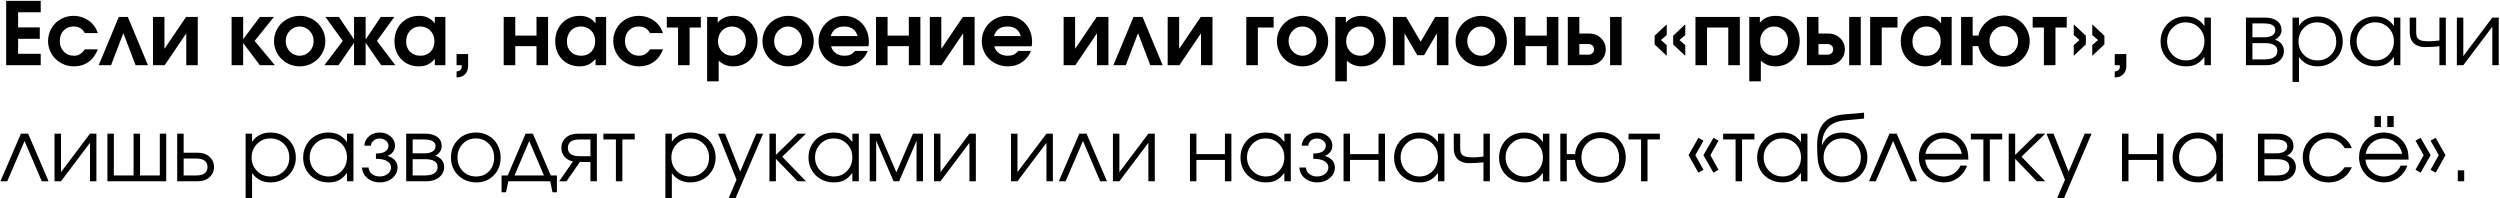 <?xml version="1.0" encoding="UTF-8"?> <svg xmlns="http://www.w3.org/2000/svg" width="1917" height="152" viewBox="0 0 1917 152" fill="none"><path d="M4.726 50C4.726 50 4.726 33.563 4.726 0.69C4.726 0.69 13.558 0.69 31.222 0.69C31.222 0.69 31.222 3.601 31.222 9.424C31.222 9.424 25.443 9.424 13.884 9.424C13.884 9.424 13.884 13.292 13.884 21.027C13.884 21.027 19.424 21.027 30.505 21.027C30.505 21.027 30.505 23.938 30.505 29.761C30.505 29.761 24.965 29.761 13.884 29.761C13.884 29.761 13.884 33.596 13.884 41.266C13.884 41.266 19.663 41.266 31.222 41.266C31.222 41.266 31.222 44.177 31.222 50C31.222 50 22.39 50 4.726 50ZM64.986 37.844C64.986 37.844 68.321 37.844 74.992 37.844C73.449 41.993 71.081 45.209 67.887 47.49C64.715 49.75 60.967 50.88 56.643 50.88C53.949 50.88 51.374 50.369 48.919 49.348C46.485 48.327 44.389 46.958 42.629 45.242C40.869 43.525 39.468 41.472 38.425 39.082C37.382 36.692 36.86 34.172 36.86 31.521C36.86 27.958 37.718 24.699 39.435 21.744C41.151 18.767 43.498 16.431 46.475 14.737C49.473 13.02 52.765 12.162 56.35 12.162C59 12.162 61.521 12.64 63.911 13.596C66.322 14.53 68.43 15.877 70.233 17.637C71.407 18.789 72.33 19.919 73.004 21.027C73.699 22.113 74.362 23.558 74.992 25.361H64.986C63.248 21.994 60.369 20.31 56.35 20.31C53.264 20.31 50.733 21.353 48.756 23.438C46.8 25.503 45.823 28.175 45.823 31.456C45.823 34.693 46.844 37.387 48.886 39.538C50.95 41.668 53.514 42.732 56.578 42.732C58.403 42.732 59.978 42.341 61.303 41.559C62.651 40.777 63.878 39.538 64.986 37.844ZM113.449 50C113.449 50 110.288 50 103.965 50C103.965 50 100.836 41.809 94.579 25.427C94.579 25.427 91.439 33.618 85.16 50C85.16 50 81.999 50 75.676 50C75.676 50 80.814 37.67 91.091 13.009C91.091 13.009 93.405 13.009 98.033 13.009C98.033 13.009 103.172 25.34 113.449 50ZM142.65 13.009C142.65 13.009 145.649 13.009 151.645 13.009C151.645 13.009 151.645 25.34 151.645 50C151.645 50 148.712 50 142.846 50C142.846 50 142.846 41.852 142.846 25.557C142.846 25.557 137.327 33.705 126.29 50C126.29 50 123.291 50 117.295 50C117.295 50 117.295 37.67 117.295 13.009C117.295 13.009 120.228 13.009 126.094 13.009C126.094 13.009 126.094 21.157 126.094 37.453C126.094 37.453 131.613 29.305 142.65 13.009ZM177.588 50C177.588 50 177.588 37.67 177.588 13.009C177.588 13.009 180.543 13.009 186.452 13.009C186.452 13.009 186.452 18.691 186.452 30.054C186.452 30.054 190.722 24.373 199.261 13.009C199.261 13.009 202.846 13.009 210.016 13.009C210.016 13.009 205.094 19.136 195.252 31.391C195.252 31.391 200.434 37.594 210.798 50C210.798 50 206.952 50 199.261 50C199.261 50 194.991 44.329 186.452 32.988C186.452 32.988 186.452 38.658 186.452 50C186.452 50 183.497 50 177.588 50ZM229.961 12.162C233.481 12.162 236.74 13.031 239.738 14.769C242.737 16.507 245.105 18.876 246.843 21.874C248.581 24.851 249.451 28.088 249.451 31.586C249.451 35.062 248.571 38.289 246.811 41.266C245.072 44.221 242.693 46.567 239.673 48.305C236.653 50.022 233.372 50.88 229.831 50.88C226.268 50.88 222.965 50.022 219.923 48.305C216.903 46.567 214.513 44.221 212.753 41.266C210.993 38.289 210.113 35.062 210.113 31.586C210.113 28.935 210.624 26.415 211.645 24.025C212.688 21.613 214.089 19.549 215.849 17.833C217.631 16.095 219.749 14.715 222.205 13.694C224.66 12.673 227.245 12.162 229.961 12.162ZM229.603 20.31C226.735 20.31 224.258 21.418 222.172 23.634C220.108 25.828 219.076 28.457 219.076 31.521C219.076 34.606 220.119 37.246 222.205 39.441C224.29 41.635 226.8 42.732 229.733 42.732C232.688 42.732 235.219 41.646 237.327 39.473C239.434 37.279 240.488 34.65 240.488 31.586C240.488 28.414 239.434 25.741 237.327 23.569C235.219 21.396 232.645 20.31 229.603 20.31ZM280.379 30.25C280.379 30.25 284.247 24.503 291.982 13.009C291.982 13.009 295.436 13.009 302.346 13.009C302.346 13.009 297.913 19.136 289.048 31.391C289.048 31.391 293.742 37.594 303.128 50C303.128 50 299.521 50 292.308 50C292.308 50 288.331 44.264 280.379 32.792C280.379 32.792 280.379 38.528 280.379 50C280.379 50 277.414 50 271.482 50C271.482 50 271.482 44.264 271.482 32.792C271.482 32.792 267.506 38.528 259.554 50C259.554 50 255.947 50 248.734 50C248.734 50 253.427 43.797 262.813 31.391C262.813 31.391 258.391 25.264 249.548 13.009C249.548 13.009 252.992 13.009 259.88 13.009C259.88 13.009 263.747 18.756 271.482 30.25C271.482 30.25 271.482 24.503 271.482 13.009C271.482 13.009 274.448 13.009 280.379 13.009C280.379 13.009 280.379 18.756 280.379 30.25ZM341.52 13.009C341.52 13.009 341.52 25.34 341.52 50C341.52 50 338.815 50 333.405 50C333.405 50 333.405 48.403 333.405 45.209C331.623 47.23 329.776 48.685 327.864 49.576C325.974 50.445 323.725 50.88 321.118 50.88C317.555 50.88 314.35 50.065 311.504 48.436C308.679 46.784 306.463 44.492 304.855 41.559C303.269 38.626 302.476 35.323 302.476 31.651C302.476 27.936 303.28 24.601 304.888 21.646C306.495 18.669 308.733 16.345 311.601 14.671C314.469 12.998 317.707 12.162 321.313 12.162C323.986 12.162 326.289 12.629 328.223 13.563C330.156 14.476 331.884 15.943 333.405 17.963V13.009H341.52ZM322.096 20.31C319.01 20.31 316.457 21.396 314.437 23.569C312.438 25.741 311.438 28.501 311.438 31.847C311.438 35.084 312.449 37.713 314.469 39.734C316.512 41.733 319.152 42.732 322.389 42.732C325.605 42.732 328.19 41.711 330.146 39.669C332.123 37.626 333.111 34.954 333.111 31.651C333.111 28.305 332.079 25.579 330.015 23.471C327.973 21.363 325.333 20.31 322.096 20.31ZM350.091 50C350.091 50 350.091 47.154 350.091 41.461C350.091 41.461 353.046 41.461 358.956 41.461C358.956 41.461 358.956 44.46 358.956 50.456C358.956 54.193 357.489 56.844 354.556 58.408C353.318 59.038 351.829 59.354 350.091 59.354C350.091 59.354 350.091 57.865 350.091 54.889C351.482 54.628 352.481 54.204 353.09 53.618C353.698 53.053 354.002 52.249 354.002 51.206C354.002 50.706 353.98 50.304 353.937 50H350.091ZM420.259 50C420.259 50 417.304 50 411.395 50C411.395 50 411.395 45.122 411.395 35.367C411.395 35.367 405.963 35.367 395.099 35.367C395.099 35.367 395.099 40.245 395.099 50C395.099 50 392.144 50 386.234 50C386.234 50 386.234 37.67 386.234 13.009C386.234 13.009 389.189 13.009 395.099 13.009C395.099 13.009 395.099 17.779 395.099 27.317C395.099 27.317 400.531 27.317 411.395 27.317C411.395 27.317 411.395 22.548 411.395 13.009C411.395 13.009 414.349 13.009 420.259 13.009C420.259 13.009 420.259 25.34 420.259 50ZM464.778 13.009C464.778 13.009 464.778 25.34 464.778 50C464.778 50 462.073 50 456.663 50C456.663 50 456.663 48.403 456.663 45.209C454.882 47.23 453.035 48.685 451.123 49.576C449.233 50.445 446.984 50.88 444.377 50.88C440.813 50.88 437.609 50.065 434.762 48.436C431.938 46.784 429.722 44.492 428.114 41.559C426.528 38.626 425.735 35.323 425.735 31.651C425.735 27.936 426.538 24.601 428.146 21.646C429.754 18.669 431.992 16.345 434.86 14.671C437.728 12.998 440.965 12.162 444.572 12.162C447.245 12.162 449.548 12.629 451.481 13.563C453.415 14.476 455.142 15.943 456.663 17.963V13.009H464.778ZM445.354 20.31C442.269 20.31 439.716 21.396 437.695 23.569C435.697 25.741 434.697 28.501 434.697 31.847C434.697 35.084 435.707 37.713 437.728 39.734C439.77 41.733 442.41 42.732 445.648 42.732C448.863 42.732 451.449 41.711 453.404 39.669C455.381 37.626 456.37 34.954 456.37 31.651C456.37 28.305 455.338 25.579 453.274 23.471C451.231 21.363 448.592 20.31 445.354 20.31ZM498.38 37.844C498.38 37.844 501.715 37.844 508.385 37.844C506.842 41.993 504.474 45.209 501.28 47.49C498.108 49.75 494.36 50.88 490.036 50.88C487.342 50.88 484.768 50.369 482.312 49.348C479.879 48.327 477.782 46.958 476.022 45.242C474.262 43.525 472.861 41.472 471.818 39.082C470.775 36.692 470.254 34.172 470.254 31.521C470.254 27.958 471.112 24.699 472.828 21.744C474.545 18.767 476.891 16.431 479.868 14.737C482.866 13.02 486.158 12.162 489.743 12.162C492.394 12.162 494.914 12.64 497.304 13.596C499.716 14.53 501.823 15.877 503.627 17.637C504.8 18.789 505.723 19.919 506.397 21.027C507.092 22.113 507.755 23.558 508.385 25.361H498.38C496.641 21.994 493.763 20.31 489.743 20.31C486.658 20.31 484.127 21.353 482.149 23.438C480.194 25.503 479.216 28.175 479.216 31.456C479.216 34.693 480.237 37.387 482.28 39.538C484.344 41.668 486.908 42.732 489.971 42.732C491.796 42.732 493.371 42.341 494.697 41.559C496.044 40.777 497.272 39.538 498.38 37.844ZM537.423 21.092C537.423 21.092 534.545 21.092 528.787 21.092C528.787 21.092 528.787 30.728 528.787 50C528.787 50 525.832 50 519.922 50C519.922 50 519.922 40.364 519.922 21.092C519.922 21.092 517.054 21.092 511.318 21.092C511.318 21.092 511.318 18.398 511.318 13.009C511.318 13.009 520.02 13.009 537.423 13.009C537.423 13.009 537.423 15.704 537.423 21.092ZM542.214 62.352C542.214 62.352 542.214 45.904 542.214 13.009C542.214 13.009 544.919 13.009 550.329 13.009C550.329 13.009 550.329 14.465 550.329 17.377C553.263 13.9 557.315 12.162 562.486 12.162C566.006 12.162 569.167 12.988 571.97 14.639C574.773 16.268 576.956 18.55 578.521 21.483C580.107 24.416 580.9 27.719 580.9 31.391C580.9 35.084 580.107 38.419 578.521 41.396C576.934 44.351 574.729 46.676 571.905 48.37C569.102 50.044 565.94 50.88 562.421 50.88C560.161 50.88 558.13 50.532 556.326 49.837C554.523 49.142 552.774 48.044 551.079 46.545V62.352H542.214ZM561.15 20.31C558.151 20.31 555.631 21.396 553.589 23.569C551.568 25.72 550.558 28.414 550.558 31.651C550.558 34.802 551.6 37.442 553.686 39.571C555.772 41.678 558.347 42.732 561.41 42.732C564.387 42.732 566.886 41.668 568.906 39.538C570.949 37.387 571.97 34.737 571.97 31.586C571.97 28.327 570.949 25.633 568.906 23.504C566.864 21.374 564.278 20.31 561.15 20.31ZM604.495 12.162C608.015 12.162 611.274 13.031 614.273 14.769C617.271 16.507 619.639 18.876 621.378 21.874C623.116 24.851 623.985 28.088 623.985 31.586C623.985 35.062 623.105 38.289 621.345 41.266C619.607 44.221 617.228 46.567 614.208 48.305C611.187 50.022 607.907 50.88 604.365 50.88C600.802 50.88 597.499 50.022 594.458 48.305C591.437 46.567 589.047 44.221 587.288 41.266C585.528 38.289 584.648 35.062 584.648 31.586C584.648 28.935 585.158 26.415 586.179 24.025C587.222 21.613 588.624 19.549 590.384 17.833C592.165 16.095 594.284 14.715 596.739 13.694C599.194 12.673 601.78 12.162 604.495 12.162ZM604.137 20.31C601.269 20.31 598.792 21.418 596.706 23.634C594.642 25.828 593.61 28.457 593.61 31.521C593.61 34.606 594.653 37.246 596.739 39.441C598.825 41.635 601.334 42.732 604.267 42.732C607.222 42.732 609.753 41.646 611.861 39.473C613.969 37.279 615.022 34.65 615.022 31.586C615.022 28.414 613.969 25.741 611.861 23.569C609.753 21.396 607.179 20.31 604.137 20.31ZM665.929 35.465C665.929 35.465 656.38 35.465 637.282 35.465C637.825 37.702 639.009 39.473 640.834 40.777C642.659 42.08 644.886 42.732 647.515 42.732C649.341 42.732 650.861 42.461 652.078 41.917C653.295 41.353 654.479 40.397 655.631 39.05H665.31C664.789 40.722 663.811 42.439 662.377 44.199C658.553 48.653 653.664 50.88 647.711 50.88C644.93 50.88 642.301 50.38 639.824 49.381C637.347 48.381 635.218 47.034 633.436 45.34C631.676 43.623 630.275 41.581 629.232 39.212C628.189 36.822 627.668 34.302 627.668 31.651C627.668 28.088 628.526 24.818 630.242 21.841C631.98 18.843 634.338 16.486 637.315 14.769C640.313 13.031 643.594 12.162 647.157 12.162C650.785 12.162 654.055 13.02 656.967 14.737C659.878 16.431 662.149 18.8 663.778 21.841C665.43 24.862 666.255 28.262 666.255 32.042C666.255 33.259 666.147 34.4 665.929 35.465ZM637.021 27.643H657.521C656.956 25.274 655.794 23.46 654.034 22.2C652.274 20.94 650.025 20.31 647.287 20.31C644.637 20.31 642.431 20.94 640.671 22.2C638.933 23.438 637.716 25.253 637.021 27.643ZM705.755 50C705.755 50 702.8 50 696.891 50C696.891 50 696.891 45.122 696.891 35.367C696.891 35.367 691.459 35.367 680.595 35.367C680.595 35.367 680.595 40.245 680.595 50C680.595 50 677.64 50 671.731 50C671.731 50 671.731 37.67 671.731 13.009C671.731 13.009 674.685 13.009 680.595 13.009C680.595 13.009 680.595 17.779 680.595 27.317C680.595 27.317 686.027 27.317 696.891 27.317C696.891 27.317 696.891 22.548 696.891 13.009C696.891 13.009 699.846 13.009 705.755 13.009C705.755 13.009 705.755 25.34 705.755 50ZM738.346 13.009C738.346 13.009 741.345 13.009 747.341 13.009C747.341 13.009 747.341 25.34 747.341 50C747.341 50 744.408 50 738.542 50C738.542 50 738.542 41.852 738.542 25.557C738.542 25.557 733.023 33.705 721.986 50C721.986 50 718.987 50 712.991 50C712.991 50 712.991 37.67 712.991 13.009C712.991 13.009 715.924 13.009 721.79 13.009C721.79 13.009 721.79 21.157 721.79 37.453C721.79 37.453 727.309 29.305 738.346 13.009ZM791.078 35.465C791.078 35.465 781.529 35.465 762.431 35.465C762.974 37.702 764.158 39.473 765.983 40.777C767.808 42.08 770.035 42.732 772.664 42.732C774.49 42.732 776.01 42.461 777.227 41.917C778.444 41.353 779.628 40.397 780.78 39.05H790.459C789.938 40.722 788.96 42.439 787.526 44.199C783.702 48.653 778.813 50.88 772.86 50.88C770.079 50.88 767.45 50.38 764.973 49.381C762.496 48.381 760.367 47.034 758.585 45.34C756.825 43.623 755.424 41.581 754.381 39.212C753.338 36.822 752.817 34.302 752.817 31.651C752.817 28.088 753.675 24.818 755.391 21.841C757.129 18.843 759.487 16.486 762.464 14.769C765.462 13.031 768.743 12.162 772.306 12.162C775.934 12.162 779.204 13.02 782.116 14.737C785.027 16.431 787.298 18.8 788.927 21.841C790.579 24.862 791.404 28.262 791.404 32.042C791.404 33.259 791.296 34.4 791.078 35.465ZM762.17 27.643H782.67C782.105 25.274 780.943 23.46 779.183 22.2C777.423 20.94 775.174 20.31 772.436 20.31C769.786 20.31 767.58 20.94 765.82 22.2C764.082 23.438 762.865 25.253 762.17 27.643ZM840.942 13.009C840.942 13.009 843.941 13.009 849.937 13.009C849.937 13.009 849.937 25.34 849.937 50C849.937 50 847.004 50 841.138 50C841.138 50 841.138 41.852 841.138 25.557C841.138 25.557 835.619 33.705 824.582 50C824.582 50 821.583 50 815.587 50C815.587 50 815.587 37.67 815.587 13.009C815.587 13.009 818.52 13.009 824.386 13.009C824.386 13.009 824.386 21.157 824.386 37.453C824.386 37.453 829.905 29.305 840.942 13.009ZM891.523 50C891.523 50 888.362 50 882.039 50C882.039 50 878.911 41.809 872.653 25.427C872.653 25.427 869.514 33.618 863.234 50C863.234 50 860.073 50 853.751 50C853.751 50 858.889 37.67 869.166 13.009C869.166 13.009 871.48 13.009 876.108 13.009C876.108 13.009 881.246 25.34 891.523 50ZM920.725 13.009C920.725 13.009 923.723 13.009 929.72 13.009C929.72 13.009 929.72 25.34 929.72 50C929.72 50 926.787 50 920.92 50C920.92 50 920.92 41.852 920.92 25.557C920.92 25.557 915.402 33.705 904.364 50C904.364 50 901.366 50 895.369 50C895.369 50 895.369 37.67 895.369 13.009C895.369 13.009 898.302 13.009 904.169 13.009C904.169 13.009 904.169 21.157 904.169 37.453C904.169 37.453 909.687 29.305 920.725 13.009ZM976.618 13.009C976.618 13.009 976.618 15.704 976.618 21.092C976.618 21.092 972.588 21.092 964.527 21.092C964.527 21.092 964.527 30.728 964.527 50C964.527 50 961.572 50 955.662 50C955.662 50 955.662 37.67 955.662 13.009C955.662 13.009 962.647 13.009 976.618 13.009ZM998.975 12.162C1002.5 12.162 1005.75 13.031 1008.75 14.769C1011.75 16.507 1014.12 18.876 1015.86 21.874C1017.6 24.851 1018.46 28.088 1018.46 31.586C1018.46 35.062 1017.58 38.289 1015.82 41.266C1014.09 44.221 1011.71 46.567 1008.69 48.305C1005.67 50.022 1002.39 50.88 998.845 50.88C995.282 50.88 991.979 50.022 988.937 48.305C985.917 46.567 983.527 44.221 981.767 41.266C980.008 38.289 979.128 35.062 979.128 31.586C979.128 28.935 979.638 26.415 980.659 24.025C981.702 21.613 983.104 19.549 984.864 17.833C986.645 16.095 988.764 14.715 991.219 13.694C993.674 12.673 996.26 12.162 998.975 12.162ZM998.617 20.31C995.749 20.31 993.272 21.418 991.186 23.634C989.122 25.828 988.09 28.457 988.09 31.521C988.09 34.606 989.133 37.246 991.219 39.441C993.305 41.635 995.814 42.732 998.747 42.732C1001.7 42.732 1004.23 41.646 1006.34 39.473C1008.45 37.279 1009.5 34.65 1009.5 31.586C1009.5 28.414 1008.45 25.741 1006.34 23.569C1004.23 21.396 1001.66 20.31 998.617 20.31ZM1023.91 62.352C1023.91 62.352 1023.91 45.904 1023.91 13.009C1023.91 13.009 1026.61 13.009 1032.02 13.009C1032.02 13.009 1032.02 14.465 1032.02 17.377C1034.96 13.9 1039.01 12.162 1044.18 12.162C1047.7 12.162 1050.86 12.988 1053.66 14.639C1056.47 16.268 1058.65 18.55 1060.21 21.483C1061.8 24.416 1062.59 27.719 1062.59 31.391C1062.59 35.084 1061.8 38.419 1060.21 41.396C1058.63 44.351 1056.42 46.676 1053.6 48.37C1050.79 50.044 1047.63 50.88 1044.11 50.88C1041.85 50.88 1039.82 50.532 1038.02 49.837C1036.22 49.142 1034.47 48.044 1032.77 46.545V62.352H1023.91ZM1042.84 20.31C1039.84 20.31 1037.32 21.396 1035.28 23.569C1033.26 25.72 1032.25 28.414 1032.25 31.651C1032.25 34.802 1033.29 37.442 1035.38 39.571C1037.47 41.678 1040.04 42.732 1043.1 42.732C1046.08 42.732 1048.58 41.668 1050.6 39.538C1052.64 37.387 1053.66 34.737 1053.66 31.586C1053.66 28.327 1052.64 25.633 1050.6 23.504C1048.56 21.374 1045.97 20.31 1042.84 20.31ZM1091.99 42.309C1091.99 42.309 1090.25 42.309 1086.78 42.309C1086.78 42.309 1083.51 36.725 1076.97 25.557C1076.97 25.557 1076.97 33.705 1076.97 50C1076.97 50 1074.01 50 1068.1 50C1068.1 50 1068.1 37.67 1068.1 13.009C1068.1 13.009 1071.48 13.009 1078.24 13.009C1078.24 13.009 1081.95 19.332 1089.38 31.977C1089.38 31.977 1093.1 25.655 1100.53 13.009C1100.53 13.009 1103.91 13.009 1110.66 13.009C1110.66 13.009 1110.66 25.34 1110.66 50C1110.66 50 1107.71 50 1101.8 50C1101.8 50 1101.8 41.852 1101.8 25.557C1101.8 25.557 1098.53 31.141 1091.99 42.309ZM1135.99 12.162C1139.51 12.162 1142.77 13.031 1145.76 14.769C1148.76 16.507 1151.13 18.876 1152.87 21.874C1154.61 24.851 1155.48 28.088 1155.48 31.586C1155.48 35.062 1154.6 38.289 1152.84 41.266C1151.1 44.221 1148.72 46.567 1145.7 48.305C1142.68 50.022 1139.4 50.88 1135.86 50.88C1132.29 50.88 1128.99 50.022 1125.95 48.305C1122.93 46.567 1120.54 44.221 1118.78 41.266C1117.02 38.289 1116.14 35.062 1116.14 31.586C1116.14 28.935 1116.65 26.415 1117.67 24.025C1118.71 21.613 1120.12 19.549 1121.88 17.833C1123.66 16.095 1125.78 14.715 1128.23 13.694C1130.69 12.673 1133.27 12.162 1135.99 12.162ZM1135.63 20.31C1132.76 20.31 1130.28 21.418 1128.2 23.634C1126.13 25.828 1125.1 28.457 1125.1 31.521C1125.1 34.606 1126.15 37.246 1128.23 39.441C1130.32 41.635 1132.83 42.732 1135.76 42.732C1138.71 42.732 1141.25 41.646 1143.35 39.473C1145.46 37.279 1146.51 34.65 1146.51 31.586C1146.51 28.414 1145.46 25.741 1143.35 23.569C1141.25 21.396 1138.67 20.31 1135.63 20.31ZM1194.94 50C1194.94 50 1191.99 50 1186.08 50C1186.08 50 1186.08 45.122 1186.08 35.367C1186.08 35.367 1180.65 35.367 1169.78 35.367C1169.78 35.367 1169.78 40.245 1169.78 50C1169.78 50 1166.83 50 1160.92 50C1160.92 50 1160.92 37.67 1160.92 13.009C1160.92 13.009 1163.87 13.009 1169.78 13.009C1169.78 13.009 1169.78 17.779 1169.78 27.317C1169.78 27.317 1175.22 27.317 1186.08 27.317C1186.08 27.317 1186.08 22.548 1186.08 13.009C1186.08 13.009 1189.03 13.009 1194.94 13.009C1194.94 13.009 1194.94 25.34 1194.94 50ZM1211.04 33.77C1211.04 33.77 1211.04 36.486 1211.04 41.917C1211.04 41.917 1213.31 41.917 1217.86 41.917C1219.18 41.917 1220.26 41.537 1221.08 40.777C1221.91 40.016 1222.32 39.039 1222.32 37.844C1222.32 36.649 1221.91 35.671 1221.08 34.91C1220.26 34.15 1219.18 33.77 1217.86 33.77H1211.04ZM1218.44 25.72C1222.2 25.72 1225.28 26.904 1227.67 29.272C1230.08 31.619 1231.28 34.476 1231.28 37.844C1231.28 41.211 1230.08 44.079 1227.67 46.448C1225.28 48.816 1222.2 50 1218.44 50H1202.18C1202.18 50 1202.18 37.67 1202.18 13.009C1202.18 13.009 1205.13 13.009 1211.04 13.009C1211.04 13.009 1211.04 17.246 1211.04 25.72C1211.04 25.72 1213.51 25.72 1218.44 25.72ZM1234.61 50C1234.61 50 1234.61 37.67 1234.61 13.009C1234.61 13.009 1237.56 13.009 1243.47 13.009C1243.47 13.009 1243.47 25.34 1243.47 50C1243.47 50 1240.52 50 1234.61 50ZM1292.26 42.797C1292.26 42.797 1289.16 39.886 1282.97 34.063C1282.97 34.063 1282.97 31.836 1282.97 27.382C1282.97 27.382 1286.07 24.481 1292.26 18.68C1292.26 18.68 1292.26 21.418 1292.26 26.893C1292.26 26.893 1290.77 28.164 1287.8 30.706C1287.8 30.706 1289.28 31.999 1292.26 34.584C1292.26 34.584 1292.26 37.322 1292.26 42.797ZM1278.05 42.797C1278.05 42.797 1274.95 39.886 1268.76 34.063C1268.76 34.063 1268.76 31.836 1268.76 27.382C1268.76 27.382 1271.86 24.481 1278.05 18.68C1278.05 18.68 1278.05 21.418 1278.05 26.893C1278.05 26.893 1276.56 28.164 1273.59 30.706C1273.59 30.706 1275.07 31.999 1278.05 34.584C1278.05 34.584 1278.05 37.322 1278.05 42.797ZM1334.11 50C1334.11 50 1331.15 50 1325.24 50C1325.24 50 1325.24 40.364 1325.24 21.092C1325.24 21.092 1319.81 21.092 1308.95 21.092C1308.95 21.092 1308.95 30.728 1308.95 50C1308.95 50 1305.99 50 1300.08 50C1300.08 50 1300.08 37.67 1300.08 13.009H1334.11C1334.11 13.009 1334.11 25.34 1334.11 50ZM1341.34 62.352C1341.34 62.352 1341.34 45.904 1341.34 13.009C1341.34 13.009 1344.05 13.009 1349.46 13.009C1349.46 13.009 1349.46 14.465 1349.46 17.377C1352.39 13.9 1356.44 12.162 1361.61 12.162C1365.13 12.162 1368.3 12.988 1371.1 14.639C1373.9 16.268 1376.08 18.55 1377.65 21.483C1379.23 24.416 1380.03 27.719 1380.03 31.391C1380.03 35.084 1379.23 38.419 1377.65 41.396C1376.06 44.351 1373.86 46.676 1371.03 48.37C1368.23 50.044 1365.07 50.88 1361.55 50.88C1359.29 50.88 1357.26 50.532 1355.45 49.837C1353.65 49.142 1351.9 48.044 1350.21 46.545V62.352H1341.34ZM1360.28 20.31C1357.28 20.31 1354.76 21.396 1352.72 23.569C1350.7 25.72 1349.69 28.414 1349.69 31.651C1349.69 34.802 1350.73 37.442 1352.81 39.571C1354.9 41.678 1357.48 42.732 1360.54 42.732C1363.52 42.732 1366.01 41.668 1368.03 39.538C1370.08 37.387 1371.1 34.737 1371.1 31.586C1371.1 28.327 1370.08 25.633 1368.03 23.504C1365.99 21.374 1363.41 20.31 1360.28 20.31ZM1394.4 33.77C1394.4 33.77 1394.4 36.486 1394.4 41.917C1394.4 41.917 1396.67 41.917 1401.21 41.917C1402.54 41.917 1403.61 41.537 1404.44 40.777C1405.26 40.016 1405.68 39.039 1405.68 37.844C1405.68 36.649 1405.26 35.671 1404.44 34.91C1403.61 34.15 1402.54 33.77 1401.21 33.77H1394.4ZM1401.8 25.72C1405.56 25.72 1408.63 26.904 1411.02 29.272C1413.43 31.619 1414.64 34.476 1414.64 37.844C1414.64 41.211 1413.43 44.079 1411.02 46.448C1408.63 48.816 1405.56 50 1401.8 50H1385.54C1385.54 50 1385.54 37.67 1385.54 13.009C1385.54 13.009 1388.49 13.009 1394.4 13.009C1394.4 13.009 1394.4 17.246 1394.4 25.72C1394.4 25.72 1396.87 25.72 1401.8 25.72ZM1417.96 50C1417.96 50 1417.96 37.67 1417.96 13.009C1417.96 13.009 1420.92 13.009 1426.83 13.009C1426.83 13.009 1426.83 25.34 1426.83 50C1426.83 50 1423.87 50 1417.96 50ZM1454.99 13.009C1454.99 13.009 1454.99 15.704 1454.99 21.092C1454.99 21.092 1450.96 21.092 1442.9 21.092C1442.9 21.092 1442.9 30.728 1442.9 50C1442.9 50 1439.94 50 1434.03 50C1434.03 50 1434.03 37.67 1434.03 13.009C1434.03 13.009 1441.02 13.009 1454.99 13.009ZM1496.54 13.009C1496.54 13.009 1496.54 25.34 1496.54 50C1496.54 50 1493.84 50 1488.43 50C1488.43 50 1488.43 48.403 1488.43 45.209C1486.64 47.23 1484.8 48.685 1482.88 49.576C1480.99 50.445 1478.75 50.88 1476.14 50.88C1472.58 50.88 1469.37 50.065 1466.52 48.436C1463.7 46.784 1461.48 44.492 1459.88 41.559C1458.29 38.626 1457.5 35.323 1457.5 31.651C1457.5 27.936 1458.3 24.601 1459.91 21.646C1461.52 18.669 1463.75 16.345 1466.62 14.671C1469.49 12.998 1472.73 12.162 1476.33 12.162C1479.01 12.162 1481.31 12.629 1483.24 13.563C1485.18 14.476 1486.9 15.943 1488.43 17.963V13.009H1496.54ZM1477.12 20.31C1474.03 20.31 1471.48 21.396 1469.46 23.569C1467.46 25.741 1466.46 28.501 1466.46 31.847C1466.46 35.084 1467.47 37.713 1469.49 39.734C1471.53 41.733 1474.17 42.732 1477.41 42.732C1480.63 42.732 1483.21 41.711 1485.17 39.669C1487.14 37.626 1488.13 34.954 1488.13 31.651C1488.13 28.305 1487.1 25.579 1485.04 23.471C1482.99 21.363 1480.35 20.31 1477.12 20.31ZM1536.33 20.016C1533.4 20.016 1530.86 21.157 1528.71 23.438C1526.58 25.698 1525.51 28.392 1525.51 31.521C1525.51 34.693 1526.59 37.398 1528.74 39.636C1530.89 41.874 1533.47 42.993 1536.46 42.993C1539.51 42.993 1542.1 41.885 1544.25 39.669C1546.4 37.431 1547.48 34.737 1547.48 31.586C1547.48 28.349 1546.39 25.611 1544.22 23.373C1542.07 21.135 1539.44 20.016 1536.33 20.016ZM1536.66 11.901C1539.33 11.901 1541.89 12.423 1544.32 13.466C1546.75 14.508 1548.85 15.91 1550.61 17.67C1552.39 19.43 1553.8 21.526 1554.85 23.96C1555.89 26.393 1556.41 28.935 1556.41 31.586C1556.41 35.106 1555.52 38.376 1553.74 41.396C1551.96 44.394 1549.53 46.773 1546.47 48.533C1543.43 50.272 1540.11 51.141 1536.53 51.141C1531.73 51.141 1527.49 49.642 1523.82 46.643C1520.17 43.645 1517.89 39.886 1516.97 35.367H1512.64V50H1503.78V13.009H1512.64V27.317H1517.04C1518.02 22.841 1520.33 19.158 1523.98 16.268C1527.63 13.357 1531.86 11.901 1536.66 11.901ZM1584.76 21.092C1584.76 21.092 1581.88 21.092 1576.13 21.092C1576.13 21.092 1576.13 30.728 1576.13 50C1576.13 50 1573.17 50 1567.26 50C1567.26 50 1567.26 40.364 1567.26 21.092C1567.26 21.092 1564.39 21.092 1558.66 21.092C1558.66 21.092 1558.66 18.398 1558.66 13.009C1558.66 13.009 1567.36 13.009 1584.76 13.009C1584.76 13.009 1584.76 15.704 1584.76 21.092ZM1590.14 42.797C1590.14 42.797 1590.14 40.06 1590.14 34.584C1590.14 34.584 1591.63 33.292 1594.61 30.706C1594.61 30.706 1593.12 29.435 1590.14 26.893C1590.14 26.893 1590.14 24.155 1590.14 18.68C1590.14 18.68 1593.24 21.581 1599.43 27.382C1599.43 27.382 1599.43 29.609 1599.43 34.063C1599.43 34.063 1596.33 36.974 1590.14 42.797ZM1604.35 42.797C1604.35 42.797 1604.35 40.06 1604.35 34.584C1604.35 34.584 1605.84 33.292 1608.82 30.706C1608.82 30.706 1607.33 29.435 1604.35 26.893C1604.35 26.893 1604.35 24.155 1604.35 18.68C1604.35 18.68 1607.45 21.581 1613.64 27.382C1613.64 27.382 1613.64 29.609 1613.64 34.063C1613.64 34.063 1610.54 36.974 1604.35 42.797ZM1621.59 50C1621.59 50 1621.59 47.154 1621.59 41.461C1621.59 41.461 1624.55 41.461 1630.46 41.461C1630.46 41.461 1630.46 44.46 1630.46 50.456C1630.46 54.193 1628.99 56.844 1626.06 58.408C1624.82 59.038 1623.33 59.354 1621.59 59.354C1621.59 59.354 1621.59 57.865 1621.59 54.889C1622.98 54.628 1623.98 54.204 1624.59 53.618C1625.2 53.053 1625.5 52.249 1625.5 51.206C1625.5 50.706 1625.48 50.304 1625.44 50H1621.59ZM1695.31 13.498C1695.31 13.498 1695.31 25.666 1695.31 50C1695.31 50 1693.66 50 1690.36 50C1690.36 50 1690.36 47.86 1690.36 43.58C1688.42 46.187 1686.37 48.055 1684.2 49.185C1682.05 50.315 1679.43 50.88 1676.34 50.88C1672.63 50.88 1669.27 50.065 1666.27 48.436C1663.3 46.784 1660.96 44.514 1659.27 41.624C1657.57 38.713 1656.72 35.454 1656.72 31.847C1656.72 28.24 1657.56 24.97 1659.23 22.037C1660.91 19.104 1663.21 16.801 1666.14 15.128C1669.08 13.455 1672.35 12.618 1675.95 12.618C1679.15 12.618 1681.88 13.205 1684.17 14.378C1686.47 15.53 1688.53 17.387 1690.36 19.951V13.498H1695.31ZM1675.89 17.148C1671.98 17.148 1668.64 18.561 1665.88 21.385C1663.12 24.21 1661.74 27.632 1661.74 31.651C1661.74 35.758 1663.16 39.234 1665.98 42.08C1668.8 44.905 1672.24 46.317 1676.28 46.317C1680.26 46.317 1683.59 44.916 1686.28 42.113C1689 39.288 1690.36 35.801 1690.36 31.651C1690.36 27.501 1688.98 24.047 1686.22 21.287C1683.46 18.528 1680.02 17.148 1675.89 17.148ZM1727.15 33.053C1727.15 33.053 1727.15 37.214 1727.15 45.535C1727.15 45.535 1730.28 45.535 1736.54 45.535C1738.45 45.535 1740.11 45.329 1741.53 44.916C1742.94 44.503 1744.08 43.808 1744.95 42.83C1745.84 41.852 1746.28 40.614 1746.28 39.115C1746.28 35.073 1743.04 33.053 1736.54 33.053H1727.15ZM1749.45 23.113C1749.45 24.872 1748.91 26.393 1747.85 27.675C1746.81 28.957 1745.69 29.859 1744.49 30.38C1749.03 32.032 1751.3 34.943 1751.3 39.115C1751.3 42.243 1750.04 44.84 1747.52 46.904C1745.02 48.968 1741.79 50 1737.81 50H1722.2V13.498H1736.83C1740.74 13.498 1743.82 14.346 1746.06 16.04C1748.32 17.713 1749.45 20.071 1749.45 23.113ZM1744.69 23.113C1744.69 19.68 1741.8 17.963 1736.02 17.963H1727.15C1727.15 17.963 1727.15 21.505 1727.15 28.588C1727.15 28.588 1730.11 28.588 1736.02 28.588C1738.69 28.588 1740.8 28.131 1742.34 27.219C1743.9 26.306 1744.69 24.938 1744.69 23.113ZM1757.92 13.498C1757.92 13.498 1759.57 13.498 1762.87 13.498C1762.87 13.498 1762.87 15.584 1762.87 19.756C1764.39 17.431 1766.37 15.66 1768.8 14.443C1771.26 13.227 1774.06 12.618 1777.21 12.618C1780.8 12.618 1784.06 13.455 1786.99 15.128C1789.92 16.801 1792.23 19.104 1793.9 22.037C1795.59 24.948 1796.44 28.197 1796.44 31.782C1796.44 35.323 1795.59 38.561 1793.9 41.494C1792.2 44.405 1789.87 46.697 1786.89 48.37C1783.94 50.044 1780.67 50.88 1777.08 50.88C1774.06 50.88 1771.34 50.272 1768.9 49.055C1766.49 47.816 1764.48 46.035 1762.87 43.71V62.808H1757.92V13.498ZM1776.82 17.148C1772.8 17.148 1769.41 18.561 1766.65 21.385C1763.89 24.21 1762.51 27.675 1762.51 31.782C1762.51 35.888 1763.9 39.343 1766.69 42.146C1769.47 44.927 1772.91 46.317 1777.02 46.317C1781.12 46.317 1784.55 44.948 1787.28 42.211C1790.04 39.451 1791.42 36.019 1791.42 31.912C1791.42 27.61 1790.04 24.079 1787.28 21.32C1784.55 18.539 1781.06 17.148 1776.82 17.148ZM1840.6 13.498C1840.6 13.498 1840.6 25.666 1840.6 50C1840.6 50 1838.95 50 1835.65 50C1835.65 50 1835.65 47.86 1835.65 43.58C1833.71 46.187 1831.66 48.055 1829.49 49.185C1827.34 50.315 1824.72 50.88 1821.63 50.88C1817.92 50.88 1814.56 50.065 1811.56 48.436C1808.59 46.784 1806.25 44.514 1804.56 41.624C1802.86 38.713 1802.01 35.454 1802.01 31.847C1802.01 28.24 1802.85 24.97 1804.52 22.037C1806.2 19.104 1808.5 16.801 1811.43 15.128C1814.37 13.455 1817.64 12.618 1821.24 12.618C1824.44 12.618 1827.17 13.205 1829.46 14.378C1831.76 15.53 1833.82 17.387 1835.65 19.951V13.498H1840.6ZM1821.18 17.148C1817.27 17.148 1813.93 18.561 1811.17 21.385C1808.41 24.21 1807.03 27.632 1807.03 31.651C1807.03 35.758 1808.45 39.234 1811.27 42.08C1814.09 44.905 1817.53 46.317 1821.57 46.317C1825.55 46.317 1828.88 44.916 1831.57 42.113C1834.29 39.288 1835.65 35.801 1835.65 31.651C1835.65 27.501 1834.27 24.047 1831.51 21.287C1828.75 18.528 1825.31 17.148 1821.18 17.148ZM1875.47 13.498C1875.47 13.498 1875.47 25.666 1875.47 50C1875.47 50 1873.83 50 1870.55 50C1870.55 50 1870.55 45.155 1870.55 35.465C1866.86 35.899 1863.02 36.116 1859.05 36.116C1857.85 36.116 1856.58 35.932 1855.24 35.562C1853.89 35.171 1852.8 34.671 1851.98 34.063C1849.17 32.129 1847.77 28.968 1847.77 24.579V13.498C1847.77 13.498 1849.42 13.498 1852.73 13.498C1852.73 13.498 1852.73 17.192 1852.73 24.579C1852.73 26.035 1852.87 27.197 1853.15 28.066C1853.45 28.935 1854.01 29.652 1854.81 30.217C1855.62 30.761 1856.65 31.141 1857.91 31.358C1859.19 31.554 1860.88 31.651 1862.99 31.651C1864.93 31.651 1867.45 31.445 1870.55 31.032V13.498H1875.47ZM1911.1 13.498C1911.1 13.498 1912.74 13.498 1916.02 13.498C1916.02 13.498 1916.02 25.666 1916.02 50C1916.02 50 1914.38 50 1911.1 50C1911.1 50 1911.1 40.168 1911.1 20.505C1911.1 20.505 1903.69 30.337 1888.87 50C1888.87 50 1887.22 50 1883.92 50C1883.92 50 1883.92 37.833 1883.92 13.498C1883.92 13.498 1885.57 13.498 1888.87 13.498C1888.87 13.498 1888.87 23.33 1888.87 42.993C1888.87 42.993 1896.28 33.161 1911.1 13.498ZM37.251 139C37.251 139 35.513 139 32.037 139C32.037 139 27.637 128.701 18.837 108.104C18.837 108.104 14.405 118.403 5.54 139C5.54 139 3.802 139 0.326 139C0.326 139 5.562 126.833 16.035 102.498C16.035 102.498 17.881 102.498 21.575 102.498C21.575 102.498 26.801 114.665 37.251 139ZM68.995 102.498C68.995 102.498 70.635 102.498 73.916 102.498C73.916 102.498 73.916 114.665 73.916 139C73.916 139 72.276 139 68.995 139C68.995 139 68.995 129.168 68.995 109.505C68.995 109.505 61.586 119.337 46.768 139C46.768 139 45.117 139 41.814 139C41.814 139 41.814 126.833 41.814 102.498C41.814 102.498 43.465 102.498 46.768 102.498C46.768 102.498 46.768 112.33 46.768 131.993C46.768 131.993 54.177 122.161 68.995 102.498ZM127.463 139C127.463 139 112.428 139 82.357 139C82.357 139 82.357 126.833 82.357 102.498C82.357 102.498 84.008 102.498 87.311 102.498C87.311 102.498 87.311 113.177 87.311 134.535C87.311 134.535 92.352 134.535 102.433 134.535C102.433 134.535 102.433 123.856 102.433 102.498C102.433 102.498 104.084 102.498 107.387 102.498C107.387 102.498 107.387 113.177 107.387 134.535C107.387 134.535 112.439 134.535 122.542 134.535C122.542 134.535 122.542 123.856 122.542 102.498C122.542 102.498 124.182 102.498 127.463 102.498C127.463 102.498 127.463 114.665 127.463 139ZM140.825 121.564C140.825 121.564 140.825 125.888 140.825 134.535C140.825 134.535 143.976 134.535 150.277 134.535C156.165 134.535 159.109 132.373 159.109 128.049C159.109 123.726 156.165 121.564 150.277 121.564H140.825ZM151.548 117.099C155.328 117.099 158.359 118.131 160.64 120.195C162.944 122.237 164.095 124.856 164.095 128.049C164.095 131.243 162.944 133.872 160.64 135.936C158.359 137.979 155.328 139 151.548 139H135.871V102.498H140.825V117.099H151.548ZM188.343 102.498C188.343 102.498 189.994 102.498 193.296 102.498C193.296 102.498 193.296 104.584 193.296 108.756C194.817 106.431 196.795 104.66 199.228 103.443C201.683 102.227 204.486 101.618 207.636 101.618C211.221 101.618 214.481 102.455 217.414 104.128C220.347 105.801 222.65 108.104 224.323 111.037C226.018 113.948 226.865 117.197 226.865 120.782C226.865 124.323 226.018 127.561 224.323 130.494C222.628 133.405 220.293 135.697 217.316 137.37C214.361 139.043 211.091 139.88 207.506 139.88C204.486 139.88 201.759 139.272 199.326 138.055C196.914 136.816 194.904 135.035 193.296 132.71V151.808H188.343V102.498ZM207.245 106.148C203.226 106.148 199.836 107.561 197.077 110.385C194.318 113.21 192.938 116.675 192.938 120.782C192.938 124.888 194.329 128.343 197.11 131.146C199.891 133.927 203.334 135.317 207.441 135.317C211.547 135.317 214.969 133.948 217.707 131.211C220.466 128.451 221.846 125.019 221.846 120.912C221.846 116.61 220.466 113.079 217.707 110.32C214.969 107.539 211.482 106.148 207.245 106.148ZM271.026 102.498C271.026 102.498 271.026 114.665 271.026 139C271.026 139 269.374 139 266.072 139C266.072 139 266.072 136.86 266.072 132.58C264.138 135.187 262.085 137.055 259.912 138.185C257.761 139.315 255.143 139.88 252.058 139.88C248.342 139.88 244.986 139.065 241.987 137.436C239.011 135.784 236.675 133.514 234.98 130.624C233.285 127.713 232.438 124.454 232.438 120.847C232.438 117.24 233.275 113.97 234.948 111.037C236.621 108.104 238.924 105.801 241.857 104.128C244.79 102.455 248.06 101.618 251.667 101.618C254.861 101.618 257.598 102.205 259.88 103.378C262.183 104.53 264.247 106.387 266.072 108.951V102.498H271.026ZM251.602 106.148C247.691 106.148 244.355 107.561 241.596 110.385C238.837 113.21 237.457 116.632 237.457 120.651C237.457 124.758 238.869 128.234 241.694 131.08C244.518 133.905 247.951 135.317 251.993 135.317C255.969 135.317 259.304 133.916 261.998 131.113C264.714 128.288 266.072 124.801 266.072 120.651C266.072 116.501 264.692 113.047 261.933 110.287C259.173 107.528 255.73 106.148 251.602 106.148ZM288.266 121.792V117.718C291.482 117.718 293.883 117.186 295.469 116.121C297.077 115.035 297.881 113.557 297.881 111.689C297.881 110.19 297.218 108.908 295.893 107.843C294.567 106.757 292.959 106.214 291.069 106.214C289.222 106.214 287.68 106.746 286.441 107.811C285.224 108.853 284.551 110.146 284.421 111.689H279.402C279.532 108.843 280.705 106.453 282.921 104.519C285.138 102.585 287.875 101.618 291.134 101.618C294.415 101.618 297.196 102.596 299.478 104.551C301.759 106.485 302.9 108.864 302.9 111.689C302.9 113.449 302.356 115.067 301.27 116.545C300.205 118.001 298.793 118.989 297.033 119.511C299.315 120.141 301.183 121.205 302.639 122.705C304.095 124.204 304.822 126.116 304.822 128.441C304.822 131.613 303.508 134.318 300.879 136.556C298.25 138.772 295.034 139.88 291.232 139.88C287.473 139.88 284.29 138.783 281.683 136.588C279.097 134.372 277.739 131.656 277.609 128.441H282.595C282.726 130.396 283.584 132.036 285.17 133.362C286.756 134.665 288.744 135.317 291.134 135.317C293.568 135.317 295.621 134.655 297.294 133.329C298.989 131.982 299.836 130.353 299.836 128.441C299.836 126.485 298.88 124.888 296.968 123.65C295.056 122.411 292.155 121.792 288.266 121.792ZM316.425 122.053C316.425 122.053 316.425 126.214 316.425 134.535C316.425 134.535 319.554 134.535 325.811 134.535C327.723 134.535 329.385 134.329 330.797 133.916C332.21 133.503 333.35 132.808 334.219 131.83C335.11 130.852 335.556 129.614 335.556 128.115C335.556 124.073 332.307 122.053 325.811 122.053H316.425ZM338.717 112.113C338.717 113.872 338.185 115.393 337.12 116.675C336.077 117.957 334.958 118.859 333.763 119.38C338.304 121.032 340.575 123.943 340.575 128.115C340.575 131.243 339.314 133.84 336.794 135.904C334.295 137.968 331.058 139 327.082 139H311.471V102.498H326.104C330.015 102.498 333.09 103.346 335.327 105.04C337.587 106.713 338.717 109.071 338.717 112.113ZM333.959 112.113C333.959 108.68 331.069 106.963 325.29 106.963H316.425C316.425 106.963 316.425 110.505 316.425 117.588C316.425 117.588 319.38 117.588 325.29 117.588C327.962 117.588 330.07 117.132 331.612 116.219C333.176 115.306 333.959 113.938 333.959 112.113ZM365.148 101.618C368.69 101.618 371.884 102.455 374.73 104.128C377.598 105.779 379.836 108.071 381.444 111.004C383.073 113.938 383.888 117.218 383.888 120.847C383.888 126.322 382.128 130.863 378.608 134.47C375.088 138.077 370.645 139.88 365.279 139.88C361.607 139.88 358.282 139.054 355.306 137.403C352.329 135.752 349.993 133.47 348.299 130.559C346.626 127.648 345.789 124.388 345.789 120.782C345.789 115.241 347.614 110.668 351.264 107.061C354.915 103.432 359.543 101.618 365.148 101.618ZM364.757 106.148C360.759 106.148 357.435 107.55 354.784 110.353C352.134 113.134 350.808 116.632 350.808 120.847C350.808 125.019 352.166 128.473 354.882 131.211C357.598 133.948 361.02 135.317 365.148 135.317C369.168 135.317 372.459 133.97 375.023 131.276C377.609 128.56 378.902 125.105 378.902 120.912C378.902 116.61 377.576 113.079 374.925 110.32C372.275 107.539 368.885 106.148 364.757 106.148ZM421.856 139C421.856 139 411.177 139 389.819 139C389.819 139 389.211 141.803 387.994 147.408C387.994 147.408 386.865 147.408 384.605 147.408C384.605 147.408 384.605 143.117 384.605 134.535C384.605 134.535 386.18 134.535 389.331 134.535C389.331 134.535 393.893 123.856 403.019 102.498C403.019 102.498 404.887 102.498 408.624 102.498C408.624 102.498 413.187 113.177 422.313 134.535C422.313 134.535 423.888 134.535 427.038 134.535C427.038 134.535 427.038 138.826 427.038 147.408C427.038 147.408 425.908 147.408 423.649 147.408C423.649 147.408 423.051 144.606 421.856 139ZM417.098 134.535C417.098 134.535 413.339 125.725 405.822 108.104C405.822 108.104 402.063 116.914 394.545 134.535C394.545 134.535 402.063 134.535 417.098 134.535ZM452.752 119.771C452.752 119.771 452.752 115.502 452.752 106.963C452.752 106.963 449.928 106.963 444.279 106.963C438.391 106.963 435.447 109.103 435.447 113.384C435.447 117.642 438.391 119.771 444.279 119.771C444.279 119.771 447.103 119.771 452.752 119.771ZM444.67 124.236C444.67 124.236 441.237 129.158 434.371 139C434.371 139 432.503 139 428.766 139C428.766 139 432.285 133.948 439.325 123.845C436.566 123.215 434.393 121.966 432.807 120.097C431.242 118.207 430.46 115.969 430.46 113.384C430.46 110.233 431.601 107.637 433.882 105.594C436.185 103.53 439.227 102.498 443.008 102.498H457.674V139C457.674 139 456.033 139 452.752 139C452.752 139 452.752 134.079 452.752 124.236C452.752 124.236 450.058 124.236 444.67 124.236ZM486.712 106.963C486.712 106.963 483.551 106.963 477.228 106.963C477.228 106.963 477.228 117.642 477.228 139C477.228 139 475.577 139 472.274 139C472.274 139 472.274 128.321 472.274 106.963C472.274 106.963 469.08 106.963 462.693 106.963C462.693 106.963 462.693 105.475 462.693 102.498C462.693 102.498 470.699 102.498 486.712 102.498C486.712 102.498 486.712 103.987 486.712 106.963ZM510.21 102.498C510.21 102.498 511.861 102.498 515.164 102.498C515.164 102.498 515.164 104.584 515.164 108.756C516.685 106.431 518.662 104.66 521.095 103.443C523.551 102.227 526.353 101.618 529.504 101.618C533.089 101.618 536.348 102.455 539.281 104.128C542.214 105.801 544.517 108.104 546.19 111.037C547.885 113.948 548.733 117.197 548.733 120.782C548.733 124.323 547.885 127.561 546.19 130.494C544.496 133.405 542.16 135.697 539.183 137.37C536.228 139.043 532.959 139.88 529.374 139.88C526.353 139.88 523.627 139.272 521.193 138.055C518.782 136.816 516.772 135.035 515.164 132.71V151.808H510.21V102.498ZM529.113 106.148C525.093 106.148 521.704 107.561 518.944 110.385C516.185 113.21 514.805 116.675 514.805 120.782C514.805 124.888 516.196 128.343 518.977 131.146C521.758 133.927 525.202 135.317 529.308 135.317C533.415 135.317 536.837 133.948 539.574 131.211C542.334 128.451 543.714 125.019 543.714 120.912C543.714 116.61 542.334 113.079 539.574 110.32C536.837 107.539 533.35 106.148 529.113 106.148ZM558.803 151.808C558.803 151.808 560.791 147.137 564.767 137.794C564.767 137.794 560.042 126.029 550.59 102.498C550.59 102.498 552.394 102.498 556 102.498C556 102.498 559.857 112.199 567.57 131.602C567.57 131.602 571.687 121.901 579.922 102.498C579.922 102.498 581.671 102.498 585.169 102.498C585.169 102.498 578.14 118.935 564.083 151.808C564.083 151.808 562.323 151.808 558.803 151.808ZM589.993 102.498C589.993 102.498 591.644 102.498 594.946 102.498C594.946 102.498 594.946 107.919 594.946 118.761C594.946 118.761 600.509 113.34 611.633 102.498C611.633 102.498 613.762 102.498 618.021 102.498C618.021 102.498 611.948 108.386 599.802 120.162C599.802 120.162 605.875 126.442 618.021 139C618.021 139 615.87 139 611.568 139C611.568 139 606.027 133.264 594.946 121.792C594.946 121.792 594.946 127.528 594.946 139C594.946 139 593.295 139 589.993 139C589.993 139 589.993 126.833 589.993 102.498ZM658.531 102.498C658.531 102.498 658.531 114.665 658.531 139C658.531 139 656.88 139 653.577 139C653.577 139 653.577 136.86 653.577 132.58C651.644 135.187 649.59 137.055 647.418 138.185C645.267 139.315 642.649 139.88 639.563 139.88C635.848 139.88 632.491 139.065 629.493 137.436C626.516 135.784 624.18 133.514 622.486 130.624C620.791 127.713 619.944 124.454 619.944 120.847C619.944 117.24 620.78 113.97 622.453 111.037C624.126 108.104 626.429 105.801 629.362 104.128C632.296 102.455 635.566 101.618 639.172 101.618C642.366 101.618 645.104 102.205 647.385 103.378C649.688 104.53 651.752 106.387 653.577 108.951V102.498H658.531ZM639.107 106.148C635.196 106.148 631.861 107.561 629.102 110.385C626.342 113.21 624.963 116.632 624.963 120.651C624.963 124.758 626.375 128.234 629.199 131.08C632.024 133.905 635.457 135.317 639.498 135.317C643.474 135.317 646.809 133.916 649.504 131.113C652.219 128.288 653.577 124.801 653.577 120.651C653.577 116.501 652.198 113.047 649.438 110.287C646.679 107.528 643.235 106.148 639.107 106.148ZM666.907 139C666.907 139 666.907 126.833 666.907 102.498C666.907 102.498 669.471 102.498 674.598 102.498C674.598 102.498 678.846 112.373 687.342 132.123C687.342 132.123 691.589 122.248 700.085 102.498C700.085 102.498 702.638 102.498 707.743 102.498C707.743 102.498 707.743 114.665 707.743 139C707.743 139 706.103 139 702.822 139C702.822 139 702.822 128.636 702.822 107.908C702.822 107.908 698.368 118.272 689.46 139C689.46 139 688.037 139 685.191 139C685.191 139 680.747 128.636 671.861 107.908C671.861 107.908 671.861 118.272 671.861 139C671.861 139 670.21 139 666.907 139ZM743.365 102.498C743.365 102.498 745.006 102.498 748.286 102.498C748.286 102.498 748.286 114.665 748.286 139C748.286 139 746.646 139 743.365 139C743.365 139 743.365 129.168 743.365 109.505C743.365 109.505 735.956 119.337 721.138 139C721.138 139 719.487 139 716.184 139C716.184 139 716.184 126.833 716.184 102.498C716.184 102.498 717.836 102.498 721.138 102.498C721.138 102.498 721.138 112.33 721.138 131.993C721.138 131.993 728.547 122.161 743.365 102.498ZM802.42 102.498C802.42 102.498 804.06 102.498 807.341 102.498C807.341 102.498 807.341 114.665 807.341 139C807.341 139 805.701 139 802.42 139C802.42 139 802.42 129.168 802.42 109.505C802.42 109.505 795.011 119.337 780.193 139C780.193 139 778.542 139 775.239 139C775.239 139 775.239 126.833 775.239 102.498C775.239 102.498 776.89 102.498 780.193 102.498C780.193 102.498 780.193 112.33 780.193 131.993C780.193 131.993 787.602 122.161 802.42 102.498ZM848.829 139C848.829 139 847.091 139 843.615 139C843.615 139 839.215 128.701 830.415 108.104C830.415 108.104 825.983 118.403 817.118 139C817.118 139 815.38 139 811.904 139C811.904 139 817.14 126.833 827.613 102.498C827.613 102.498 829.459 102.498 833.153 102.498C833.153 102.498 838.379 114.665 848.829 139ZM880.573 102.498C880.573 102.498 882.213 102.498 885.494 102.498C885.494 102.498 885.494 114.665 885.494 139C885.494 139 883.854 139 880.573 139C880.573 139 880.573 129.168 880.573 109.505C880.573 109.505 873.164 119.337 858.346 139C858.346 139 856.695 139 853.392 139C853.392 139 853.392 126.833 853.392 102.498C853.392 102.498 855.043 102.498 858.346 102.498C858.346 102.498 858.346 112.33 858.346 131.993C858.346 131.993 865.755 122.161 880.573 102.498ZM944.223 139C944.223 139 942.571 139 939.269 139C939.269 139 939.269 133.546 939.269 122.639C939.269 122.639 931.979 122.639 917.4 122.639C917.4 122.639 917.4 128.093 917.4 139C917.4 139 915.749 139 912.447 139C912.447 139 912.447 126.833 912.447 102.498C912.447 102.498 914.098 102.498 917.4 102.498C917.4 102.498 917.4 107.724 917.4 118.174C917.4 118.174 924.69 118.174 939.269 118.174C939.269 118.174 939.269 112.949 939.269 102.498C939.269 102.498 940.92 102.498 944.223 102.498C944.223 102.498 944.223 114.665 944.223 139ZM989.785 102.498C989.785 102.498 989.785 114.665 989.785 139C989.785 139 988.134 139 984.831 139C984.831 139 984.831 136.86 984.831 132.58C982.897 135.187 980.844 137.055 978.671 138.185C976.52 139.315 973.902 139.88 970.817 139.88C967.102 139.88 963.745 139.065 960.746 137.436C957.77 135.784 955.434 133.514 953.739 130.624C952.045 127.713 951.197 124.454 951.197 120.847C951.197 117.24 952.034 113.97 953.707 111.037C955.38 108.104 957.683 105.801 960.616 104.128C963.549 102.455 966.819 101.618 970.426 101.618C973.62 101.618 976.357 102.205 978.639 103.378C980.942 104.53 983.006 106.387 984.831 108.951V102.498H989.785ZM970.361 106.148C966.45 106.148 963.115 107.561 960.355 110.385C957.596 113.21 956.216 116.632 956.216 120.651C956.216 124.758 957.628 128.234 960.453 131.08C963.278 133.905 966.71 135.317 970.752 135.317C974.728 135.317 978.063 133.916 980.757 131.113C983.473 128.288 984.831 124.801 984.831 120.651C984.831 116.501 983.451 113.047 980.692 110.287C977.933 107.528 974.489 106.148 970.361 106.148ZM1007.03 121.792V117.718C1010.24 117.718 1012.64 117.186 1014.23 116.121C1015.84 115.035 1016.64 113.557 1016.64 111.689C1016.64 110.19 1015.98 108.908 1014.65 107.843C1013.33 106.757 1011.72 106.214 1009.83 106.214C1007.98 106.214 1006.44 106.746 1005.2 107.811C1003.98 108.853 1003.31 110.146 1003.18 111.689H998.161C998.291 108.843 999.464 106.453 1001.68 104.519C1003.9 102.585 1006.63 101.618 1009.89 101.618C1013.17 101.618 1015.96 102.596 1018.24 104.551C1020.52 106.485 1021.66 108.864 1021.66 111.689C1021.66 113.449 1021.12 115.067 1020.03 116.545C1018.96 118.001 1017.55 118.989 1015.79 119.511C1018.07 120.141 1019.94 121.205 1021.4 122.705C1022.85 124.204 1023.58 126.116 1023.58 128.441C1023.58 131.613 1022.27 134.318 1019.64 136.556C1017.01 138.772 1013.79 139.88 1009.99 139.88C1006.23 139.88 1003.05 138.783 1000.44 136.588C997.857 134.372 996.499 131.656 996.368 128.441H1001.35C1001.48 130.396 1002.34 132.036 1003.93 133.362C1005.52 134.665 1007.5 135.317 1009.89 135.317C1012.33 135.317 1014.38 134.655 1016.05 133.329C1017.75 131.982 1018.6 130.353 1018.6 128.441C1018.6 126.485 1017.64 124.888 1015.73 123.65C1013.82 122.411 1010.91 121.792 1007.03 121.792ZM1062.01 139C1062.01 139 1060.35 139 1057.05 139C1057.05 139 1057.05 133.546 1057.05 122.639C1057.05 122.639 1049.76 122.639 1035.18 122.639C1035.18 122.639 1035.18 128.093 1035.18 139C1035.18 139 1033.53 139 1030.23 139C1030.23 139 1030.23 126.833 1030.23 102.498C1030.23 102.498 1031.88 102.498 1035.18 102.498C1035.18 102.498 1035.18 107.724 1035.18 118.174C1035.18 118.174 1042.47 118.174 1057.05 118.174C1057.05 118.174 1057.05 112.949 1057.05 102.498C1057.05 102.498 1058.7 102.498 1062.01 102.498C1062.01 102.498 1062.01 114.665 1062.01 139ZM1107.57 102.498C1107.57 102.498 1107.57 114.665 1107.57 139C1107.57 139 1105.92 139 1102.61 139C1102.61 139 1102.61 136.86 1102.61 132.58C1100.68 135.187 1098.63 137.055 1096.45 138.185C1094.3 139.315 1091.69 139.88 1088.6 139.88C1084.89 139.88 1081.53 139.065 1078.53 137.436C1075.55 135.784 1073.22 133.514 1071.52 130.624C1069.83 127.713 1068.98 124.454 1068.98 120.847C1068.98 117.24 1069.82 113.97 1071.49 111.037C1073.16 108.104 1075.47 105.801 1078.4 104.128C1081.33 102.455 1084.6 101.618 1088.21 101.618C1091.4 101.618 1094.14 102.205 1096.42 103.378C1098.73 104.53 1100.79 106.387 1102.61 108.951V102.498H1107.57ZM1088.14 106.148C1084.23 106.148 1080.9 107.561 1078.14 110.385C1075.38 113.21 1074 116.632 1074 120.651C1074 124.758 1075.41 128.234 1078.24 131.08C1081.06 133.905 1084.49 135.317 1088.54 135.317C1092.51 135.317 1095.85 133.916 1098.54 131.113C1101.26 128.288 1102.61 124.801 1102.61 120.651C1102.61 116.501 1101.23 113.047 1098.48 110.287C1095.72 107.528 1092.27 106.148 1088.14 106.148ZM1142.44 102.498C1142.44 102.498 1142.44 114.665 1142.44 139C1142.44 139 1140.8 139 1137.52 139C1137.52 139 1137.52 134.155 1137.52 124.464C1133.83 124.899 1129.99 125.116 1126.01 125.116C1124.82 125.116 1123.55 124.932 1122.2 124.562C1120.85 124.171 1119.77 123.671 1118.94 123.063C1116.14 121.129 1114.74 117.968 1114.74 113.579V102.498C1114.74 102.498 1116.39 102.498 1119.69 102.498C1119.69 102.498 1119.69 106.192 1119.69 113.579C1119.69 115.035 1119.83 116.197 1120.12 117.066C1120.42 117.935 1120.97 118.652 1121.78 119.217C1122.58 119.761 1123.61 120.141 1124.87 120.358C1126.16 120.554 1127.85 120.651 1129.96 120.651C1131.89 120.651 1134.41 120.445 1137.52 120.032V102.498H1142.44ZM1188.07 102.498C1188.07 102.498 1188.07 114.665 1188.07 139C1188.07 139 1186.42 139 1183.11 139C1183.11 139 1183.11 136.86 1183.11 132.58C1181.18 135.187 1179.13 137.055 1176.95 138.185C1174.8 139.315 1172.19 139.88 1169.1 139.88C1165.38 139.88 1162.03 139.065 1159.03 137.436C1156.05 135.784 1153.72 133.514 1152.02 130.624C1150.33 127.713 1149.48 124.454 1149.48 120.847C1149.48 117.24 1150.32 113.97 1151.99 111.037C1153.66 108.104 1155.97 105.801 1158.9 104.128C1161.83 102.455 1165.1 101.618 1168.71 101.618C1171.9 101.618 1174.64 102.205 1176.92 103.378C1179.22 104.53 1181.29 106.387 1183.11 108.951V102.498H1188.07ZM1168.64 106.148C1164.73 106.148 1161.4 107.561 1158.64 110.385C1155.88 113.21 1154.5 116.632 1154.5 120.651C1154.5 124.758 1155.91 128.234 1158.74 131.08C1161.56 133.905 1164.99 135.317 1169.03 135.317C1173.01 135.317 1176.35 133.916 1179.04 131.113C1181.76 128.288 1183.11 124.801 1183.11 120.651C1183.11 116.501 1181.73 113.047 1178.97 110.287C1176.22 107.528 1172.77 106.148 1168.64 106.148ZM1227.21 105.888C1223.04 105.888 1219.57 107.289 1216.81 110.092C1214.05 112.895 1212.67 116.415 1212.67 120.651C1212.67 125.019 1214.05 128.604 1216.81 131.406C1219.59 134.209 1223.15 135.611 1227.47 135.611C1231.58 135.611 1234.94 134.231 1237.57 131.472C1240.22 128.712 1241.55 125.192 1241.55 120.912C1241.55 116.61 1240.19 113.036 1237.48 110.19C1234.76 107.322 1231.34 105.888 1227.21 105.888ZM1227.21 101.358C1232.82 101.358 1237.45 103.204 1241.13 106.898C1244.8 110.57 1246.63 115.22 1246.63 120.847C1246.63 124.497 1245.81 127.8 1244.16 130.755C1242.53 133.688 1240.26 135.991 1237.35 137.664C1234.46 139.315 1231.21 140.141 1227.6 140.141C1224.02 140.141 1220.77 139.391 1217.86 137.892C1214.94 136.371 1212.61 134.296 1210.85 131.667C1209.09 129.016 1208.05 126.007 1207.72 122.639H1201.4V139H1196.44V102.498H1201.4V118.174H1207.72C1208.09 114.981 1209.16 112.113 1210.95 109.57C1212.73 107.007 1215.04 104.997 1217.89 103.541C1220.73 102.085 1223.84 101.358 1227.21 101.358ZM1272.8 106.963C1272.8 106.963 1269.64 106.963 1263.32 106.963C1263.32 106.963 1263.32 117.642 1263.32 139C1263.32 139 1261.67 139 1258.37 139C1258.37 139 1258.37 128.321 1258.37 106.963C1258.37 106.963 1255.17 106.963 1248.78 106.963C1248.78 106.963 1248.78 105.475 1248.78 102.498C1248.78 102.498 1256.79 102.498 1272.8 102.498C1272.8 102.498 1272.8 103.987 1272.8 106.963ZM1302.3 132.384C1302.3 132.384 1299.79 127.919 1294.77 118.989C1294.77 118.989 1297.28 114.557 1302.3 105.692C1302.3 105.692 1303.61 106.409 1306.24 107.843C1306.24 107.843 1304.16 111.558 1299.98 118.989C1299.98 118.989 1302.07 122.726 1306.24 130.2C1306.24 130.2 1304.93 130.928 1302.3 132.384ZM1313.87 132.384C1313.87 132.384 1311.3 127.919 1306.18 118.989C1306.18 118.989 1308.74 114.557 1313.87 105.692C1313.87 105.692 1315.17 106.409 1317.78 107.843C1317.78 107.843 1315.69 111.558 1311.52 118.989C1311.52 118.989 1313.61 122.726 1317.78 130.2C1317.78 130.2 1316.48 130.928 1313.87 132.384ZM1345.29 106.963C1345.29 106.963 1342.12 106.963 1335.8 106.963C1335.8 106.963 1335.8 117.642 1335.8 139C1335.8 139 1334.15 139 1330.85 139C1330.85 139 1330.85 128.321 1330.85 106.963C1330.85 106.963 1327.65 106.963 1321.27 106.963C1321.27 106.963 1321.27 105.475 1321.27 102.498C1321.27 102.498 1329.27 102.498 1345.29 102.498C1345.29 102.498 1345.29 103.987 1345.29 106.963ZM1385.96 102.498C1385.96 102.498 1385.96 114.665 1385.96 139C1385.96 139 1384.31 139 1381.01 139C1381.01 139 1381.01 136.86 1381.01 132.58C1379.07 135.187 1377.02 137.055 1374.85 138.185C1372.7 139.315 1370.08 139.88 1366.99 139.88C1363.28 139.88 1359.92 139.065 1356.92 137.436C1353.94 135.784 1351.61 133.514 1349.91 130.624C1348.22 127.713 1347.37 124.454 1347.37 120.847C1347.37 117.24 1348.21 113.97 1349.88 111.037C1351.55 108.104 1353.86 105.801 1356.79 104.128C1359.72 102.455 1362.99 101.618 1366.6 101.618C1369.79 101.618 1372.53 102.205 1374.81 103.378C1377.12 104.53 1379.18 106.387 1381.01 108.951V102.498H1385.96ZM1366.54 106.148C1362.62 106.148 1359.29 107.561 1356.53 110.385C1353.77 113.21 1352.39 116.632 1352.39 120.651C1352.39 124.758 1353.8 128.234 1356.63 131.08C1359.45 133.905 1362.89 135.317 1366.93 135.317C1370.9 135.317 1374.24 133.916 1376.93 131.113C1379.65 128.288 1381.01 124.801 1381.01 120.651C1381.01 116.501 1379.63 113.047 1376.87 110.287C1374.11 107.528 1370.66 106.148 1366.54 106.148ZM1429.37 90.928C1429.37 90.928 1424.32 91.396 1414.22 92.33C1408.65 92.873 1404.43 94.752 1401.54 97.968C1398.67 101.162 1397.18 105.54 1397.07 111.102L1397.27 111.167C1397.79 109.864 1398.46 108.669 1399.29 107.582C1400.14 106.474 1401.18 105.464 1402.42 104.551C1403.66 103.639 1405.14 102.922 1406.88 102.4C1408.64 101.879 1410.58 101.618 1412.68 101.618C1415.33 101.618 1417.84 102.118 1420.21 103.117C1422.6 104.095 1424.64 105.431 1426.34 107.126C1428.06 108.821 1429.41 110.852 1430.41 113.221C1431.41 115.567 1431.91 118.066 1431.91 120.717C1431.91 124.323 1431.08 127.593 1429.4 130.526C1427.73 133.438 1425.42 135.73 1422.46 137.403C1419.53 139.054 1416.25 139.88 1412.62 139.88C1408.51 139.88 1404.91 138.804 1401.8 136.653C1400.56 135.806 1399.5 134.915 1398.6 133.981C1397.71 133.025 1396.95 131.96 1396.32 130.787C1395.72 129.614 1395.22 128.419 1394.82 127.202C1394.43 125.964 1394.13 124.486 1393.91 122.77C1393.72 121.032 1393.57 119.304 1393.49 117.588C1393.42 115.85 1393.39 113.753 1393.39 111.298C1393.39 103.867 1395.05 98.24 1398.38 94.416C1401.72 90.592 1406.87 88.365 1413.82 87.735L1429.37 86.398V90.928ZM1412.49 135.317C1416.59 135.317 1420.02 133.916 1422.75 131.113C1425.51 128.288 1426.89 124.78 1426.89 120.586C1426.89 116.48 1425.52 113.047 1422.79 110.287C1420.07 107.528 1416.66 106.148 1412.55 106.148C1408.51 106.148 1405.13 107.539 1402.42 110.32C1399.7 113.101 1398.34 116.523 1398.34 120.586C1398.34 124.801 1399.67 128.31 1402.32 131.113C1404.97 133.916 1408.36 135.317 1412.49 135.317ZM1470.08 139C1470.08 139 1468.34 139 1464.86 139C1464.86 139 1460.46 128.701 1451.66 108.104C1451.66 108.104 1447.23 118.403 1438.37 139C1438.37 139 1436.63 139 1433.15 139C1433.15 139 1438.39 126.833 1448.86 102.498C1448.86 102.498 1450.71 102.498 1454.4 102.498C1454.4 102.498 1459.63 114.665 1470.08 139ZM1509.32 122.379C1509.32 122.379 1498.31 122.379 1476.3 122.379C1476.5 125.985 1477.97 129.049 1480.73 131.569C1483.49 134.068 1486.75 135.317 1490.51 135.317C1493.29 135.317 1495.86 134.557 1498.2 133.036C1500.55 131.493 1502.23 129.473 1503.25 126.974H1508.4C1507.06 130.82 1504.75 133.938 1501.49 136.328C1498.24 138.696 1494.62 139.88 1490.64 139.88C1487.99 139.88 1485.47 139.38 1483.08 138.381C1480.69 137.381 1478.64 136.023 1476.92 134.307C1475.2 132.59 1473.85 130.537 1472.85 128.147C1471.85 125.757 1471.35 123.237 1471.35 120.586C1471.35 117.11 1472.18 113.916 1473.86 111.004C1475.53 108.093 1477.81 105.801 1480.7 104.128C1483.59 102.455 1486.77 101.618 1490.25 101.618C1493.86 101.618 1497.17 102.509 1500.19 104.291C1503.23 106.072 1505.55 108.495 1507.13 111.558C1507.94 113.101 1508.5 114.687 1508.83 116.317C1509.15 117.925 1509.32 119.945 1509.32 122.379ZM1476.43 117.914H1504.39C1503.57 114.285 1501.89 111.417 1499.34 109.31C1496.82 107.202 1493.79 106.148 1490.25 106.148C1486.8 106.148 1483.8 107.235 1481.26 109.407C1478.71 111.558 1477.11 114.394 1476.43 117.914ZM1535.29 106.963C1535.29 106.963 1532.13 106.963 1525.81 106.963C1525.81 106.963 1525.81 117.642 1525.81 139C1525.81 139 1524.16 139 1520.85 139C1520.85 139 1520.85 128.321 1520.85 106.963C1520.85 106.963 1517.66 106.963 1511.27 106.963C1511.27 106.963 1511.27 105.475 1511.27 102.498C1511.27 102.498 1519.28 102.498 1535.29 102.498C1535.29 102.498 1535.29 103.987 1535.29 106.963ZM1540.28 102.498C1540.28 102.498 1541.93 102.498 1545.23 102.498C1545.23 102.498 1545.23 107.919 1545.23 118.761C1545.23 118.761 1550.79 113.34 1561.92 102.498C1561.92 102.498 1564.05 102.498 1568.31 102.498C1568.31 102.498 1562.23 108.386 1550.09 120.162C1550.09 120.162 1556.16 126.442 1568.31 139C1568.31 139 1566.15 139 1561.85 139C1561.85 139 1556.31 133.264 1545.23 121.792C1545.23 121.792 1545.23 127.528 1545.23 139C1545.23 139 1543.58 139 1540.28 139C1540.28 139 1540.28 126.833 1540.28 102.498ZM1577.46 151.808C1577.46 151.808 1579.45 147.137 1583.43 137.794C1583.43 137.794 1578.7 126.029 1569.25 102.498C1569.25 102.498 1571.05 102.498 1574.66 102.498C1574.66 102.498 1578.52 112.199 1586.23 131.602C1586.23 131.602 1590.35 121.901 1598.58 102.498C1598.58 102.498 1600.33 102.498 1603.83 102.498C1603.83 102.498 1596.8 118.935 1582.74 151.808C1582.74 151.808 1580.98 151.808 1577.46 151.808ZM1658.94 139C1658.94 139 1657.29 139 1653.99 139C1653.99 139 1653.99 133.546 1653.99 122.639C1653.99 122.639 1646.7 122.639 1632.12 122.639C1632.12 122.639 1632.12 128.093 1632.12 139C1632.12 139 1630.47 139 1627.16 139C1627.16 139 1627.16 126.833 1627.16 102.498C1627.16 102.498 1628.82 102.498 1632.12 102.498C1632.12 102.498 1632.12 107.724 1632.12 118.174C1632.12 118.174 1639.41 118.174 1653.99 118.174C1653.99 118.174 1653.99 112.949 1653.99 102.498C1653.99 102.498 1655.64 102.498 1658.94 102.498C1658.94 102.498 1658.94 114.665 1658.94 139ZM1704.5 102.498C1704.5 102.498 1704.5 114.665 1704.5 139C1704.5 139 1702.85 139 1699.55 139C1699.55 139 1699.55 136.86 1699.55 132.58C1697.62 135.187 1695.56 137.055 1693.39 138.185C1691.24 139.315 1688.62 139.88 1685.53 139.88C1681.82 139.88 1678.46 139.065 1675.46 137.436C1672.49 135.784 1670.15 133.514 1668.46 130.624C1666.76 127.713 1665.92 124.454 1665.92 120.847C1665.92 117.24 1666.75 113.97 1668.42 111.037C1670.1 108.104 1672.4 105.801 1675.33 104.128C1678.27 102.455 1681.54 101.618 1685.14 101.618C1688.34 101.618 1691.08 102.205 1693.36 103.378C1695.66 104.53 1697.72 106.387 1699.55 108.951V102.498H1704.5ZM1685.08 106.148C1681.17 106.148 1677.83 107.561 1675.07 110.385C1672.31 113.21 1670.93 116.632 1670.93 120.651C1670.93 124.758 1672.35 128.234 1675.17 131.08C1678 133.905 1681.43 135.317 1685.47 135.317C1689.45 135.317 1692.78 133.916 1695.48 131.113C1698.19 128.288 1699.55 124.801 1699.55 120.651C1699.55 116.501 1698.17 113.047 1695.41 110.287C1692.65 107.528 1689.21 106.148 1685.08 106.148ZM1736.34 122.053C1736.34 122.053 1736.34 126.214 1736.34 134.535C1736.34 134.535 1739.47 134.535 1745.73 134.535C1747.64 134.535 1749.3 134.329 1750.72 133.916C1752.13 133.503 1753.27 132.808 1754.14 131.83C1755.03 130.852 1755.47 129.614 1755.47 128.115C1755.47 124.073 1752.23 122.053 1745.73 122.053H1736.34ZM1758.64 112.113C1758.64 113.872 1758.1 115.393 1757.04 116.675C1756 117.957 1754.88 118.859 1753.68 119.38C1758.22 121.032 1760.49 123.943 1760.49 128.115C1760.49 131.243 1759.23 133.84 1756.71 135.904C1754.21 137.968 1750.98 139 1747 139H1731.39V102.498H1746.02C1749.93 102.498 1753.01 103.346 1755.25 105.04C1757.51 106.713 1758.64 109.071 1758.64 112.113ZM1753.88 112.113C1753.88 108.68 1750.99 106.963 1745.21 106.963H1736.34C1736.34 106.963 1736.34 110.505 1736.34 117.588C1736.34 117.588 1739.3 117.588 1745.21 117.588C1747.88 117.588 1749.99 117.132 1751.53 116.219C1753.1 115.306 1753.88 113.938 1753.88 112.113ZM1797.88 128.245C1797.88 128.245 1799.74 128.245 1803.48 128.245C1802.44 130.222 1801.48 131.776 1800.61 132.906C1799.74 134.014 1798.7 135.024 1797.48 135.936C1794.14 138.565 1790.17 139.88 1785.59 139.88C1781.9 139.88 1778.53 139.043 1775.49 137.37C1772.44 135.676 1770.05 133.362 1768.32 130.429C1766.58 127.474 1765.71 124.215 1765.71 120.651C1765.71 117.153 1766.57 113.948 1768.28 111.037C1770.02 108.126 1772.39 105.833 1775.39 104.16C1778.39 102.466 1781.68 101.618 1785.26 101.618C1789.39 101.618 1793.07 102.694 1796.31 104.845C1799.57 106.996 1801.94 109.907 1803.42 113.579H1797.88C1796.46 111.189 1794.67 109.353 1792.5 108.071C1790.33 106.789 1787.89 106.148 1785.2 106.148C1781.13 106.148 1777.7 107.561 1774.9 110.385C1772.12 113.21 1770.73 116.675 1770.73 120.782C1770.73 124.845 1772.14 128.288 1774.96 131.113C1777.81 133.916 1781.29 135.317 1785.39 135.317C1788 135.317 1790.25 134.774 1792.14 133.688C1794.05 132.601 1795.96 130.787 1797.88 128.245ZM1846.89 122.379C1846.89 122.379 1835.89 122.379 1813.88 122.379C1814.07 125.985 1815.55 129.049 1818.31 131.569C1821.07 134.068 1824.33 135.317 1828.09 135.317C1830.87 135.317 1833.43 134.557 1835.78 133.036C1838.13 131.493 1839.81 129.473 1840.83 126.974H1845.98C1844.63 130.82 1842.33 133.938 1839.07 136.328C1835.81 138.696 1832.19 139.88 1828.22 139.88C1825.57 139.88 1823.05 139.38 1820.66 138.381C1818.27 137.381 1816.21 136.023 1814.5 134.307C1812.78 132.59 1811.42 130.537 1810.42 128.147C1809.42 125.757 1808.92 123.237 1808.92 120.586C1808.92 117.11 1809.76 113.916 1811.43 111.004C1813.11 108.093 1815.39 105.801 1818.28 104.128C1821.17 102.455 1824.35 101.618 1827.83 101.618C1831.43 101.618 1834.75 102.509 1837.77 104.291C1840.81 106.072 1843.12 108.495 1844.71 111.558C1845.51 113.101 1846.08 114.687 1846.4 116.317C1846.73 117.925 1846.89 119.945 1846.89 122.379ZM1814.01 117.914H1841.97C1841.15 114.285 1839.46 111.417 1836.92 109.31C1834.4 107.202 1831.37 106.148 1827.83 106.148C1824.37 106.148 1821.37 107.235 1818.83 109.407C1816.29 111.558 1814.68 114.394 1814.01 117.914ZM1820.75 89.006H1825.68V97.414H1820.75V89.006ZM1830.56 89.006H1835.49V97.414H1830.56V89.006ZM1867.69 132.384C1867.69 132.384 1866.37 131.656 1863.74 130.2C1863.74 130.2 1865.84 126.463 1870.03 118.989C1870.03 118.989 1867.94 115.274 1863.74 107.843C1863.74 107.843 1865.06 107.126 1867.69 105.692C1867.69 105.692 1870.19 110.124 1875.21 118.989C1875.21 118.989 1872.7 123.454 1867.69 132.384ZM1856.15 132.384C1856.15 132.384 1854.83 131.656 1852.2 130.2C1852.2 130.2 1854.29 126.463 1858.46 118.989C1858.46 118.989 1856.38 115.274 1852.2 107.843C1852.2 107.843 1853.52 107.126 1856.15 105.692C1856.15 105.692 1858.7 110.124 1863.81 118.989C1863.81 118.989 1861.25 123.454 1856.15 132.384ZM1884.63 139C1884.63 139 1884.63 136.197 1884.63 130.592C1884.63 130.592 1886.27 130.592 1889.55 130.592C1889.55 130.592 1889.55 133.394 1889.55 139C1889.55 139 1887.91 139 1884.63 139Z" fill="black"></path></svg> 